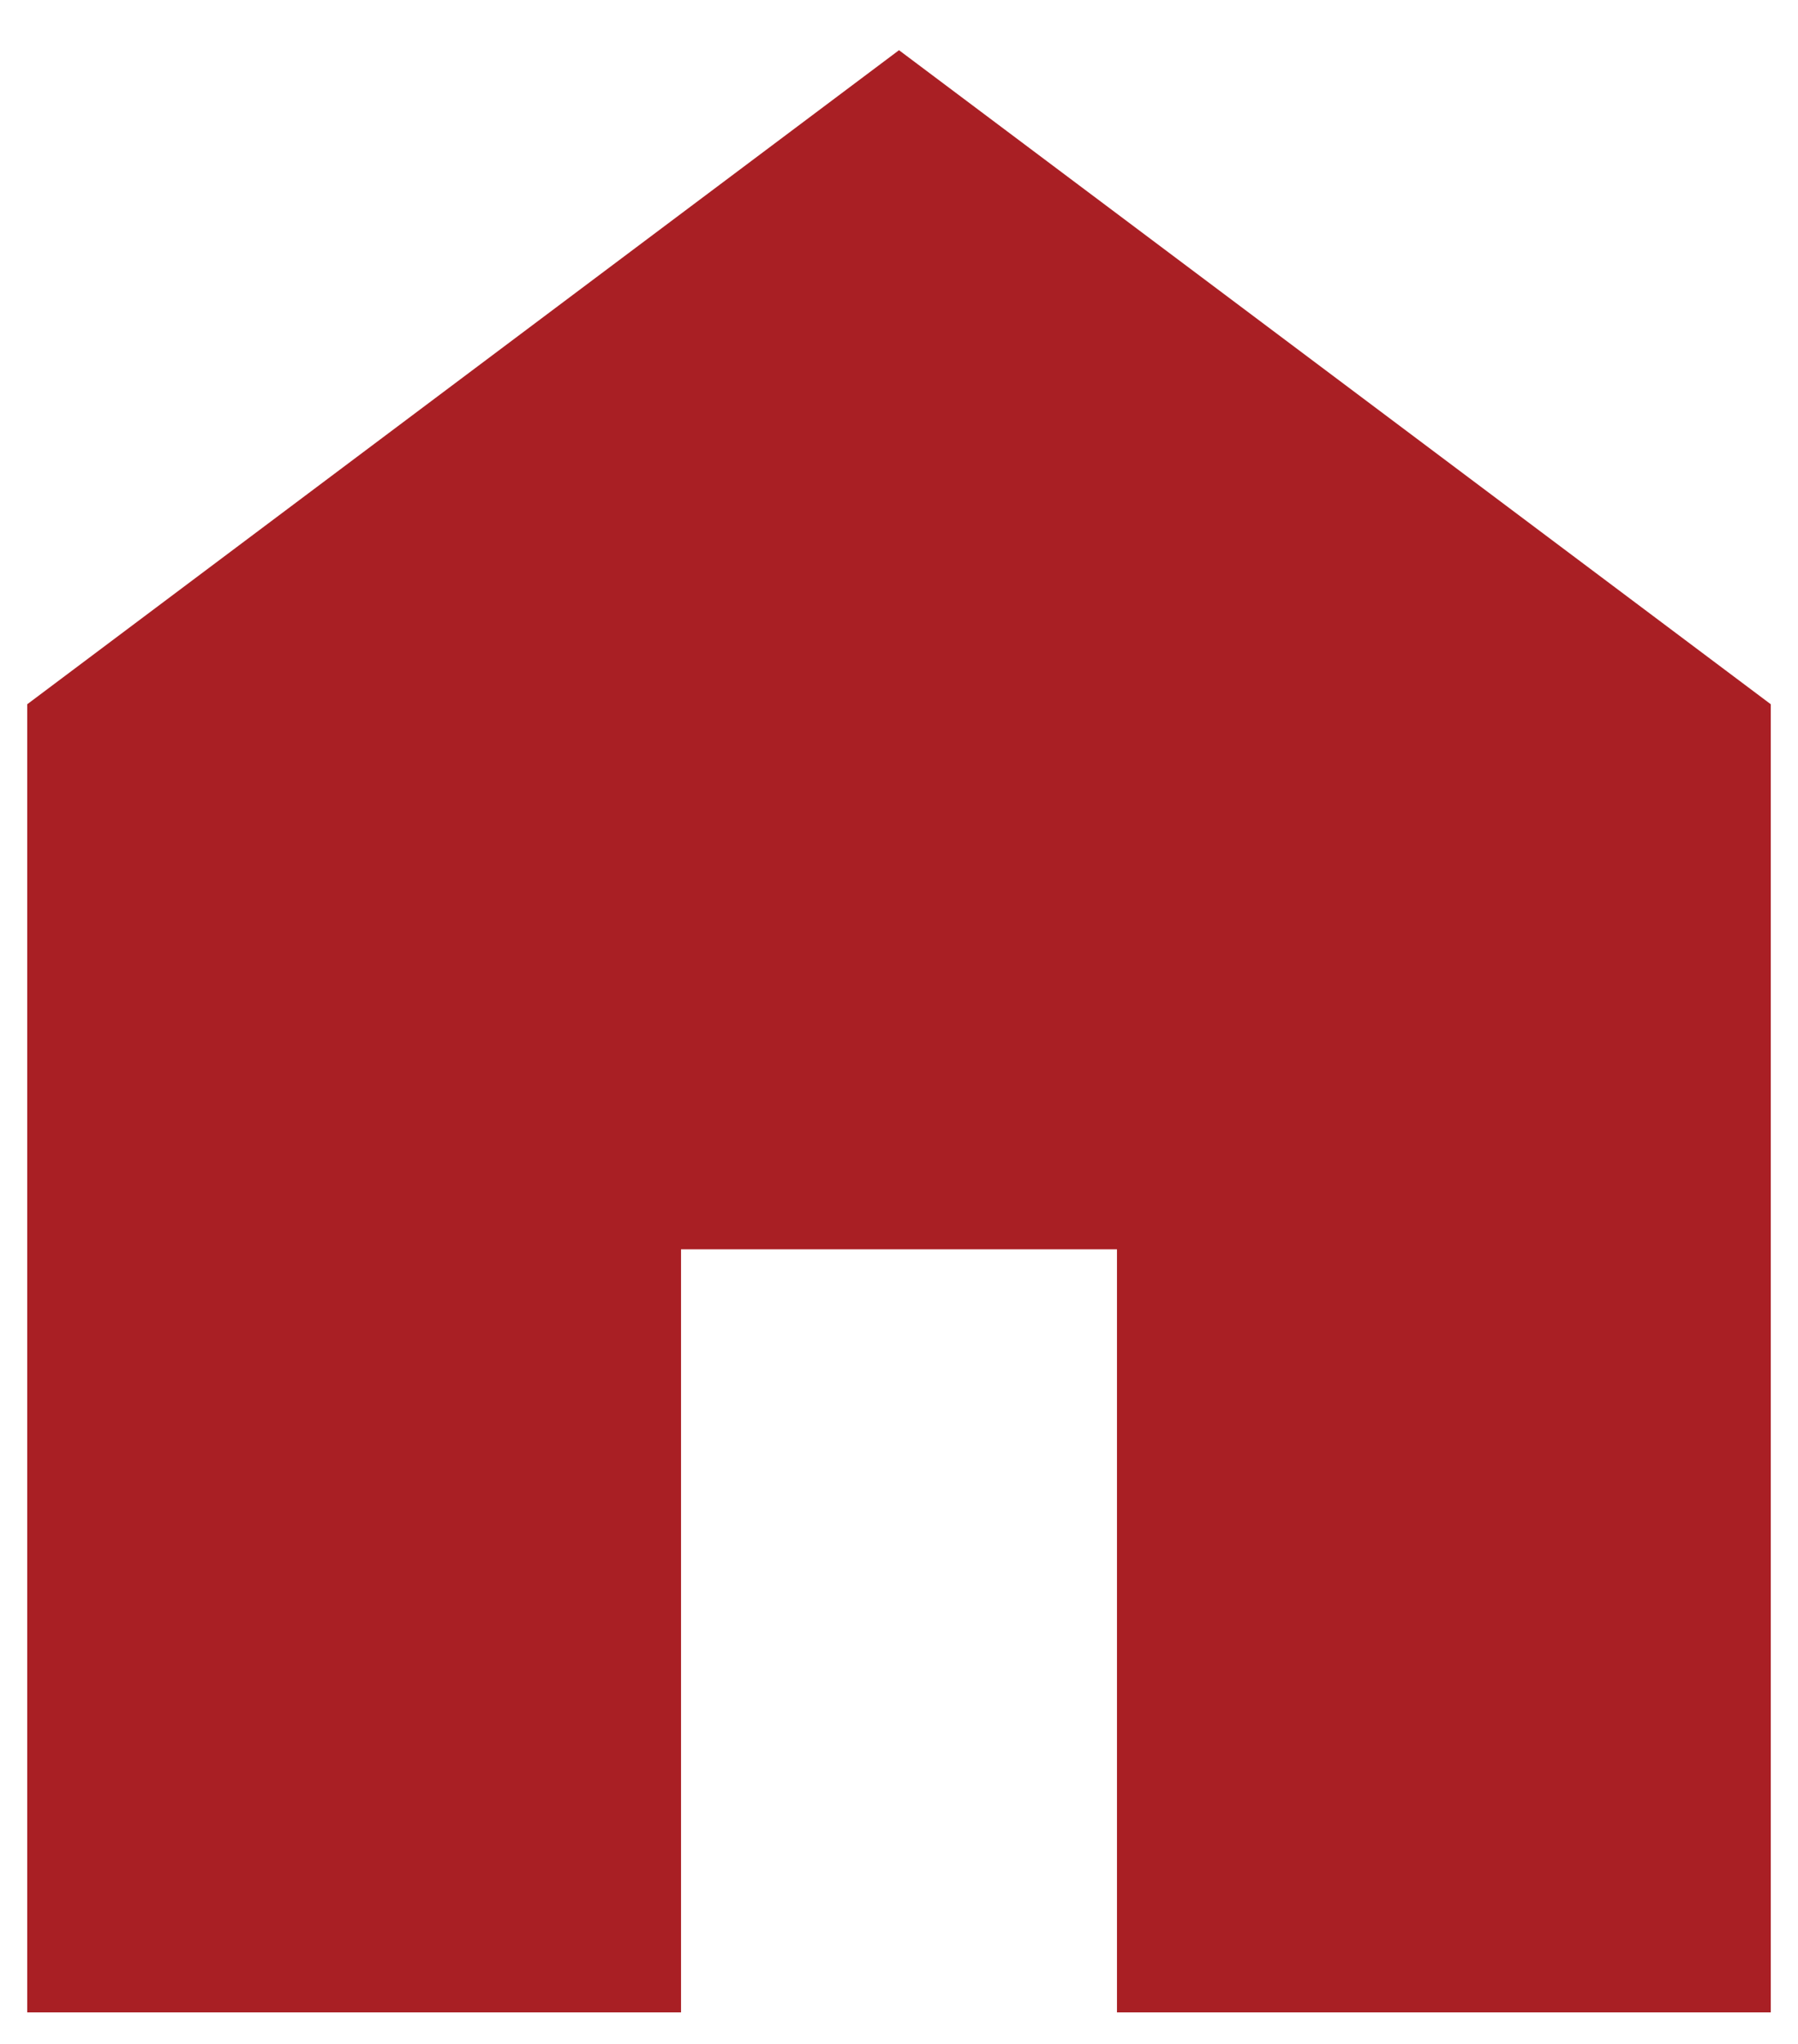 <svg width="22" height="25" viewBox="0 0 22 25" fill="none" xmlns="http://www.w3.org/2000/svg">
<path d="M0.333 24.614V8.614L11 0.614L21.667 8.614V24.614H13.667V15.281H8.333V24.614H0.333Z" fill="#A91F24"/>
</svg>

